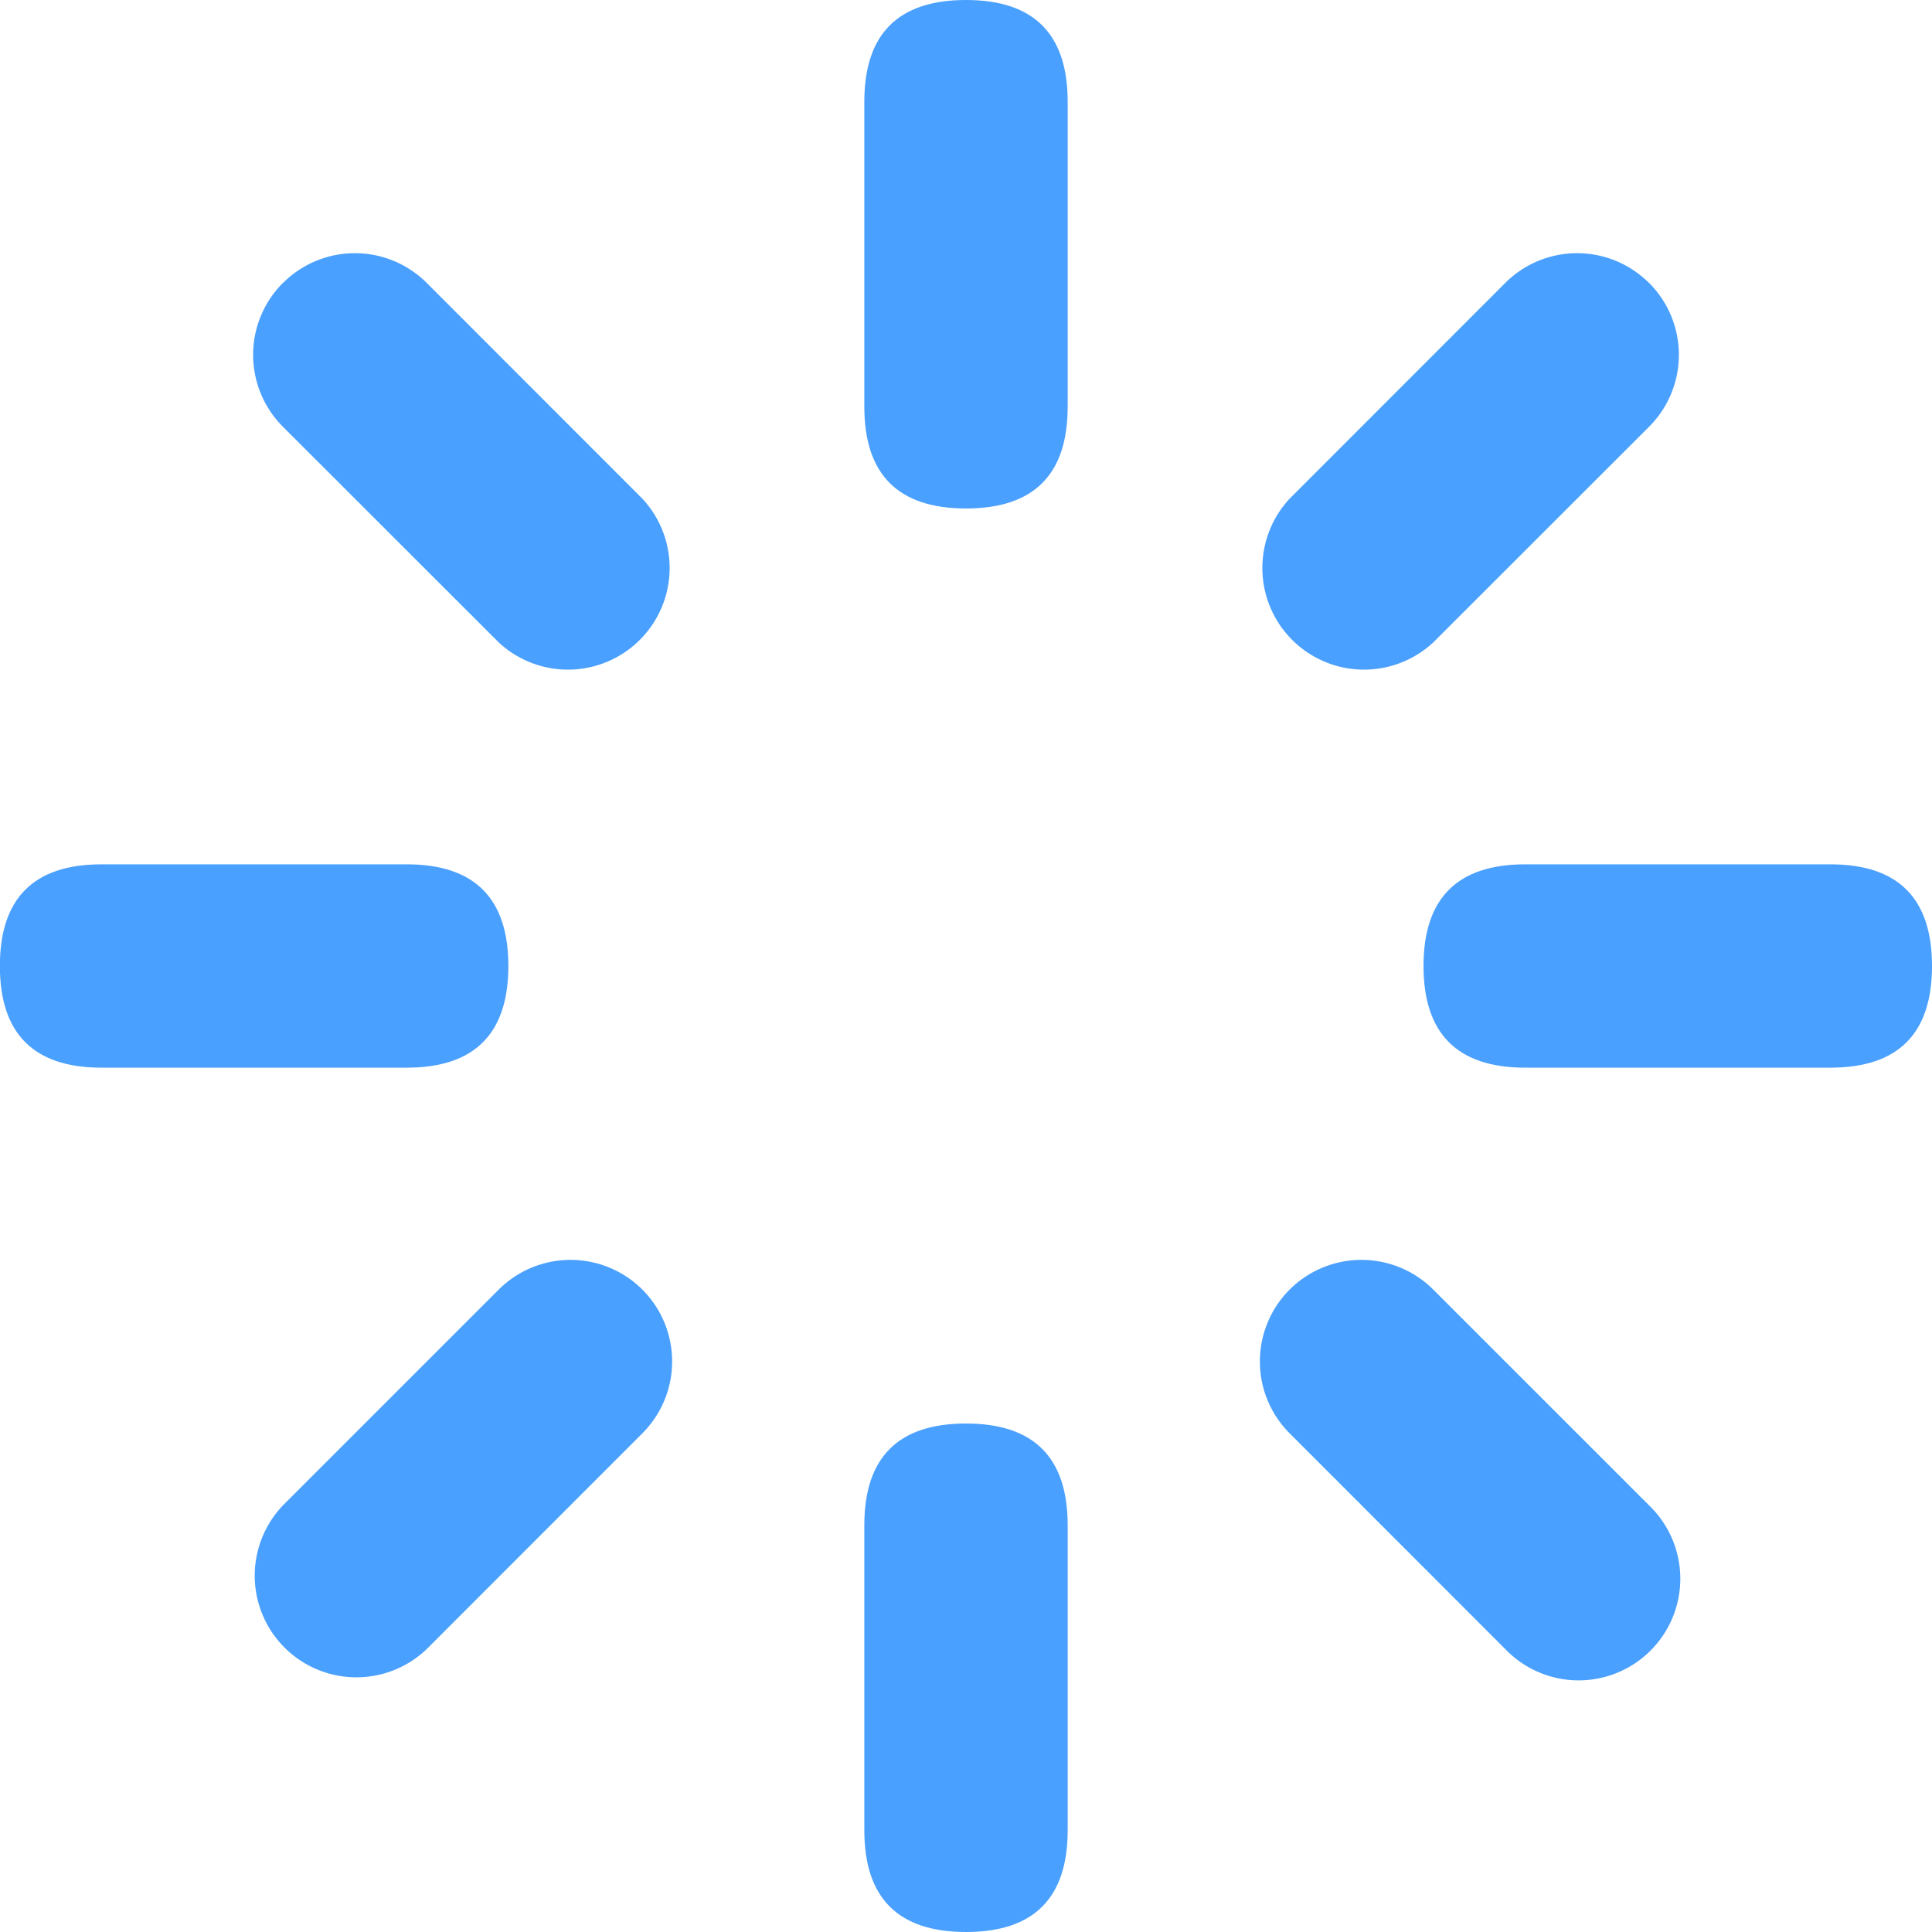 <?xml version="1.0" standalone="no"?><!DOCTYPE svg PUBLIC "-//W3C//DTD SVG 1.1//EN" "http://www.w3.org/Graphics/SVG/1.1/DTD/svg11.dtd"><svg class="icon" width="200px" height="200.00px" viewBox="0 0 1024 1024" version="1.1" xmlns="http://www.w3.org/2000/svg"><path d="M458.112 0m53.888 0l0 0q53.888 0 53.888 53.888l0 161.728q0 53.888-53.888 53.888l0 0q-53.888 0-53.888-53.888l0-161.728q0-53.888 53.888-53.888Z" fill="#4aa0fe" /><path d="M458.112 754.496m53.888 0l0 0q53.888 0 53.888 53.888l0 161.728q0 53.888-53.888 53.888l0 0q-53.888 0-53.888-53.888l0-161.728q0-53.888 53.888-53.888Z" fill="#4aa0fe" /><path d="M1024 458.112m0 53.888l0 0q0 53.888-53.888 53.888l-161.728 0q-53.888 0-53.888-53.888l0 0q0-53.888 53.888-53.888l161.728 0q53.888 0 53.888 53.888Z" fill="#4aa0fe" /><path d="M269.44 458.112m0 53.888l0 0q0 53.888-53.888 53.888l-161.728 0q-53.888 0-53.888-53.888l0 0q0-53.888 53.888-53.888l161.728 0q53.888 0 53.888 53.888Z" fill="#4aa0fe" /><path d="M874.048 149.952a53.888 53.888 0 0 1 0 76.224L759.68 340.48a53.888 53.888 0 0 1-76.16-76.16l114.304-114.368a53.888 53.888 0 0 1 76.16 0zM340.48 683.52a53.888 53.888 0 0 1 0 76.16l-114.304 114.368a53.888 53.888 0 0 1-76.16-76.224L264.32 683.52a53.888 53.888 0 0 1 76.16 0zM149.952 149.952a53.888 53.888 0 0 0 0 76.224L264.32 340.48a53.888 53.888 0 0 0 76.16-76.16L226.176 149.952a53.888 53.888 0 0 0-76.16 0zM683.52 683.52a53.888 53.888 0 0 0 0 76.16l114.304 114.368a53.888 53.888 0 1 0 76.16-76.224L759.68 683.52a53.888 53.888 0 0 0-76.16 0z" fill="#4aa0fe" /></svg>